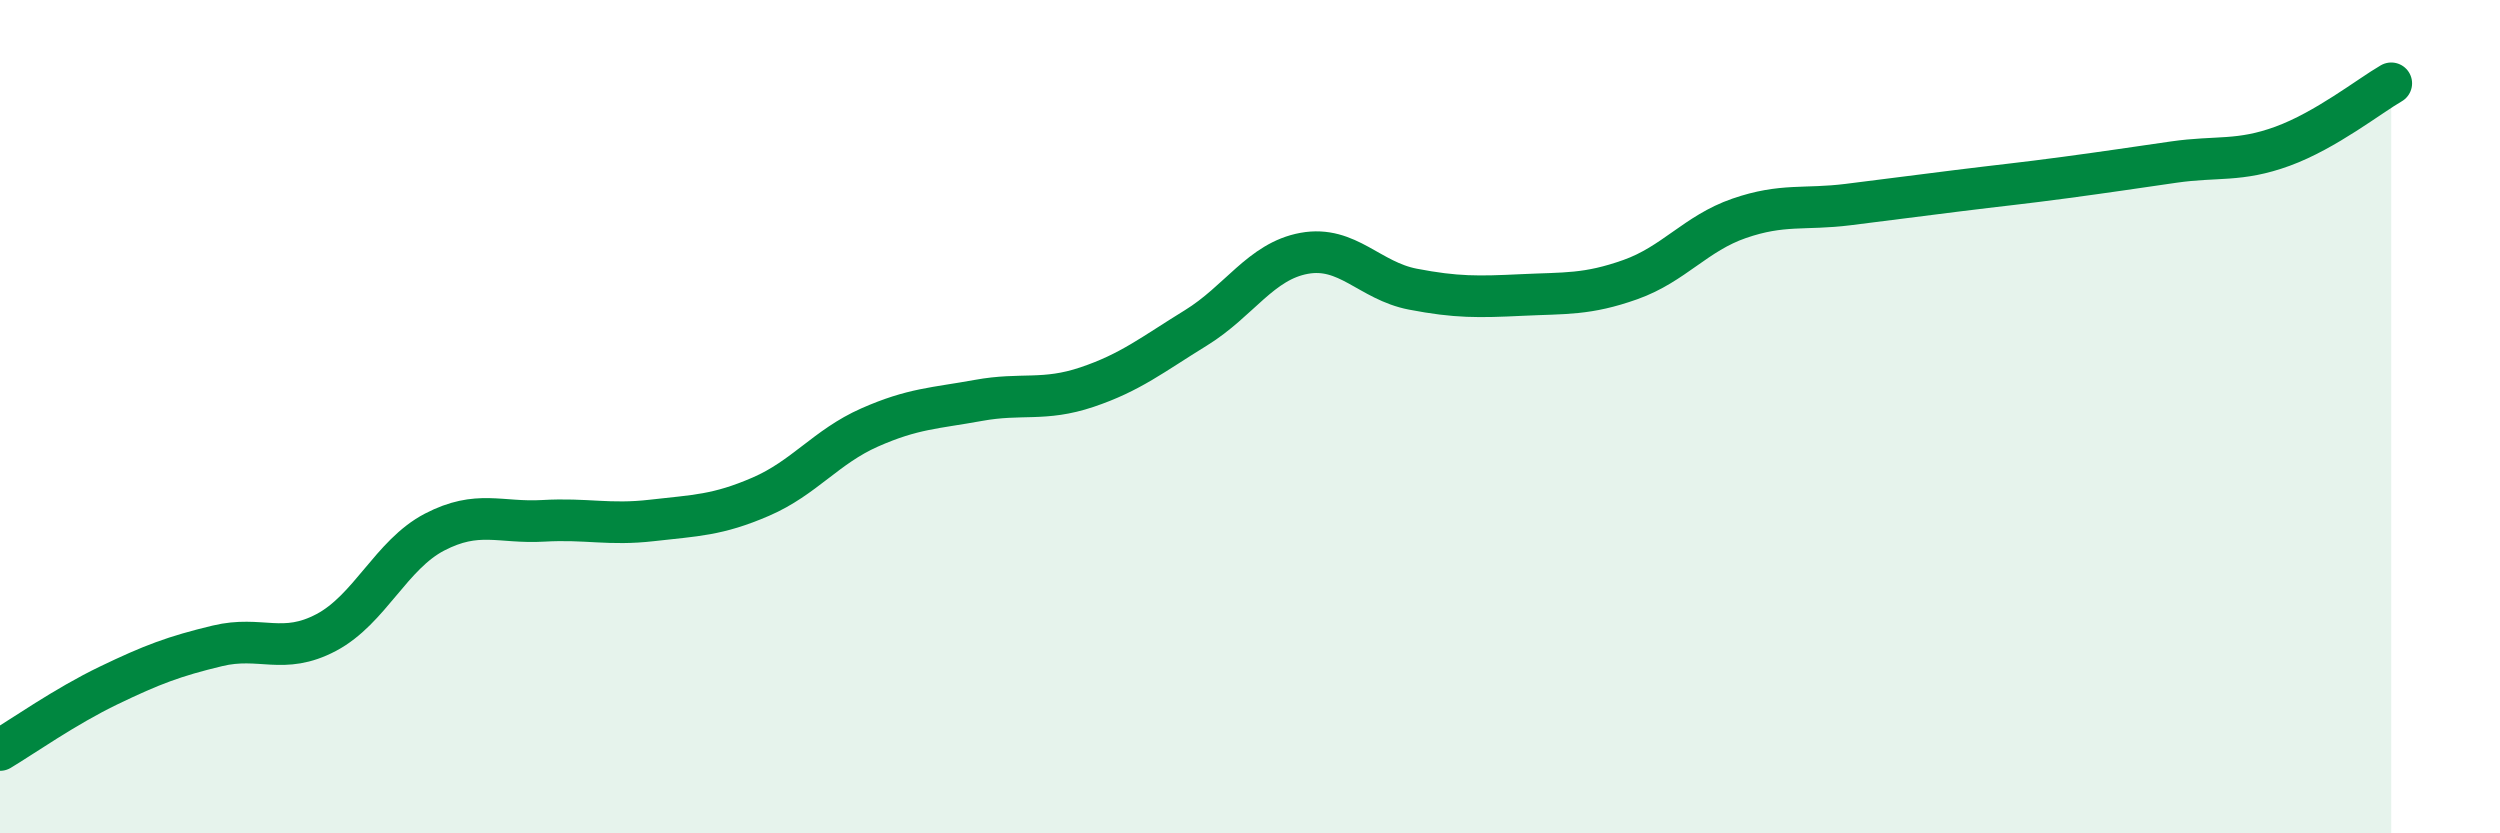
    <svg width="60" height="20" viewBox="0 0 60 20" xmlns="http://www.w3.org/2000/svg">
      <path
        d="M 0,18 C 0.52,17.69 1.57,16.95 2.61,16.45 C 3.65,15.95 4.18,15.75 5.22,15.5 C 6.26,15.25 6.79,15.73 7.83,15.18 C 8.87,14.63 9.39,13.31 10.43,12.77 C 11.47,12.23 12,12.56 13.04,12.5 C 14.08,12.44 14.61,12.61 15.65,12.49 C 16.69,12.37 17.22,12.37 18.26,11.92 C 19.3,11.47 19.83,10.72 20.87,10.26 C 21.91,9.8 22.44,9.8 23.48,9.61 C 24.52,9.42 25.05,9.64 26.09,9.29 C 27.13,8.94 27.66,8.51 28.7,7.87 C 29.74,7.23 30.26,6.27 31.3,6.08 C 32.34,5.89 32.87,6.74 33.91,6.94 C 34.95,7.14 35.48,7.13 36.52,7.08 C 37.56,7.03 38.09,7.08 39.13,6.71 C 40.17,6.34 40.7,5.6 41.74,5.24 C 42.78,4.88 43.31,5.04 44.35,4.91 C 45.39,4.78 45.92,4.71 46.96,4.58 C 48,4.45 48.53,4.4 49.57,4.26 C 50.61,4.12 51.13,4.04 52.17,3.89 C 53.21,3.74 53.74,3.89 54.78,3.51 C 55.82,3.13 56.87,2.3 57.39,2L57.39 20L0 20Z"
        fill="#008740"
        opacity="0.1"
        stroke-linecap="round"
        stroke-linejoin="round"
      />
      <path
        d="M 0,18 C 0.52,17.69 1.57,16.95 2.61,16.45 C 3.65,15.95 4.18,15.75 5.22,15.5 C 6.26,15.25 6.79,15.73 7.83,15.18 C 8.87,14.63 9.39,13.31 10.43,12.77 C 11.47,12.23 12,12.56 13.04,12.5 C 14.08,12.44 14.61,12.61 15.65,12.49 C 16.69,12.37 17.22,12.37 18.26,11.92 C 19.3,11.47 19.83,10.72 20.87,10.26 C 21.91,9.8 22.44,9.8 23.48,9.61 C 24.52,9.42 25.05,9.64 26.09,9.29 C 27.13,8.94 27.66,8.51 28.7,7.87 C 29.74,7.23 30.26,6.27 31.3,6.08 C 32.34,5.89 32.87,6.74 33.91,6.94 C 34.95,7.14 35.48,7.13 36.52,7.08 C 37.56,7.03 38.09,7.08 39.13,6.71 C 40.17,6.34 40.7,5.6 41.74,5.24 C 42.78,4.88 43.31,5.04 44.35,4.91 C 45.39,4.78 45.92,4.71 46.96,4.58 C 48,4.45 48.53,4.4 49.57,4.26 C 50.61,4.12 51.13,4.04 52.17,3.89 C 53.21,3.74 53.74,3.89 54.78,3.51 C 55.82,3.13 56.87,2.3 57.39,2"
        stroke="#008740"
        stroke-width="1"
        fill="none"
        stroke-linecap="round"
        stroke-linejoin="round"
      />
    </svg>
  